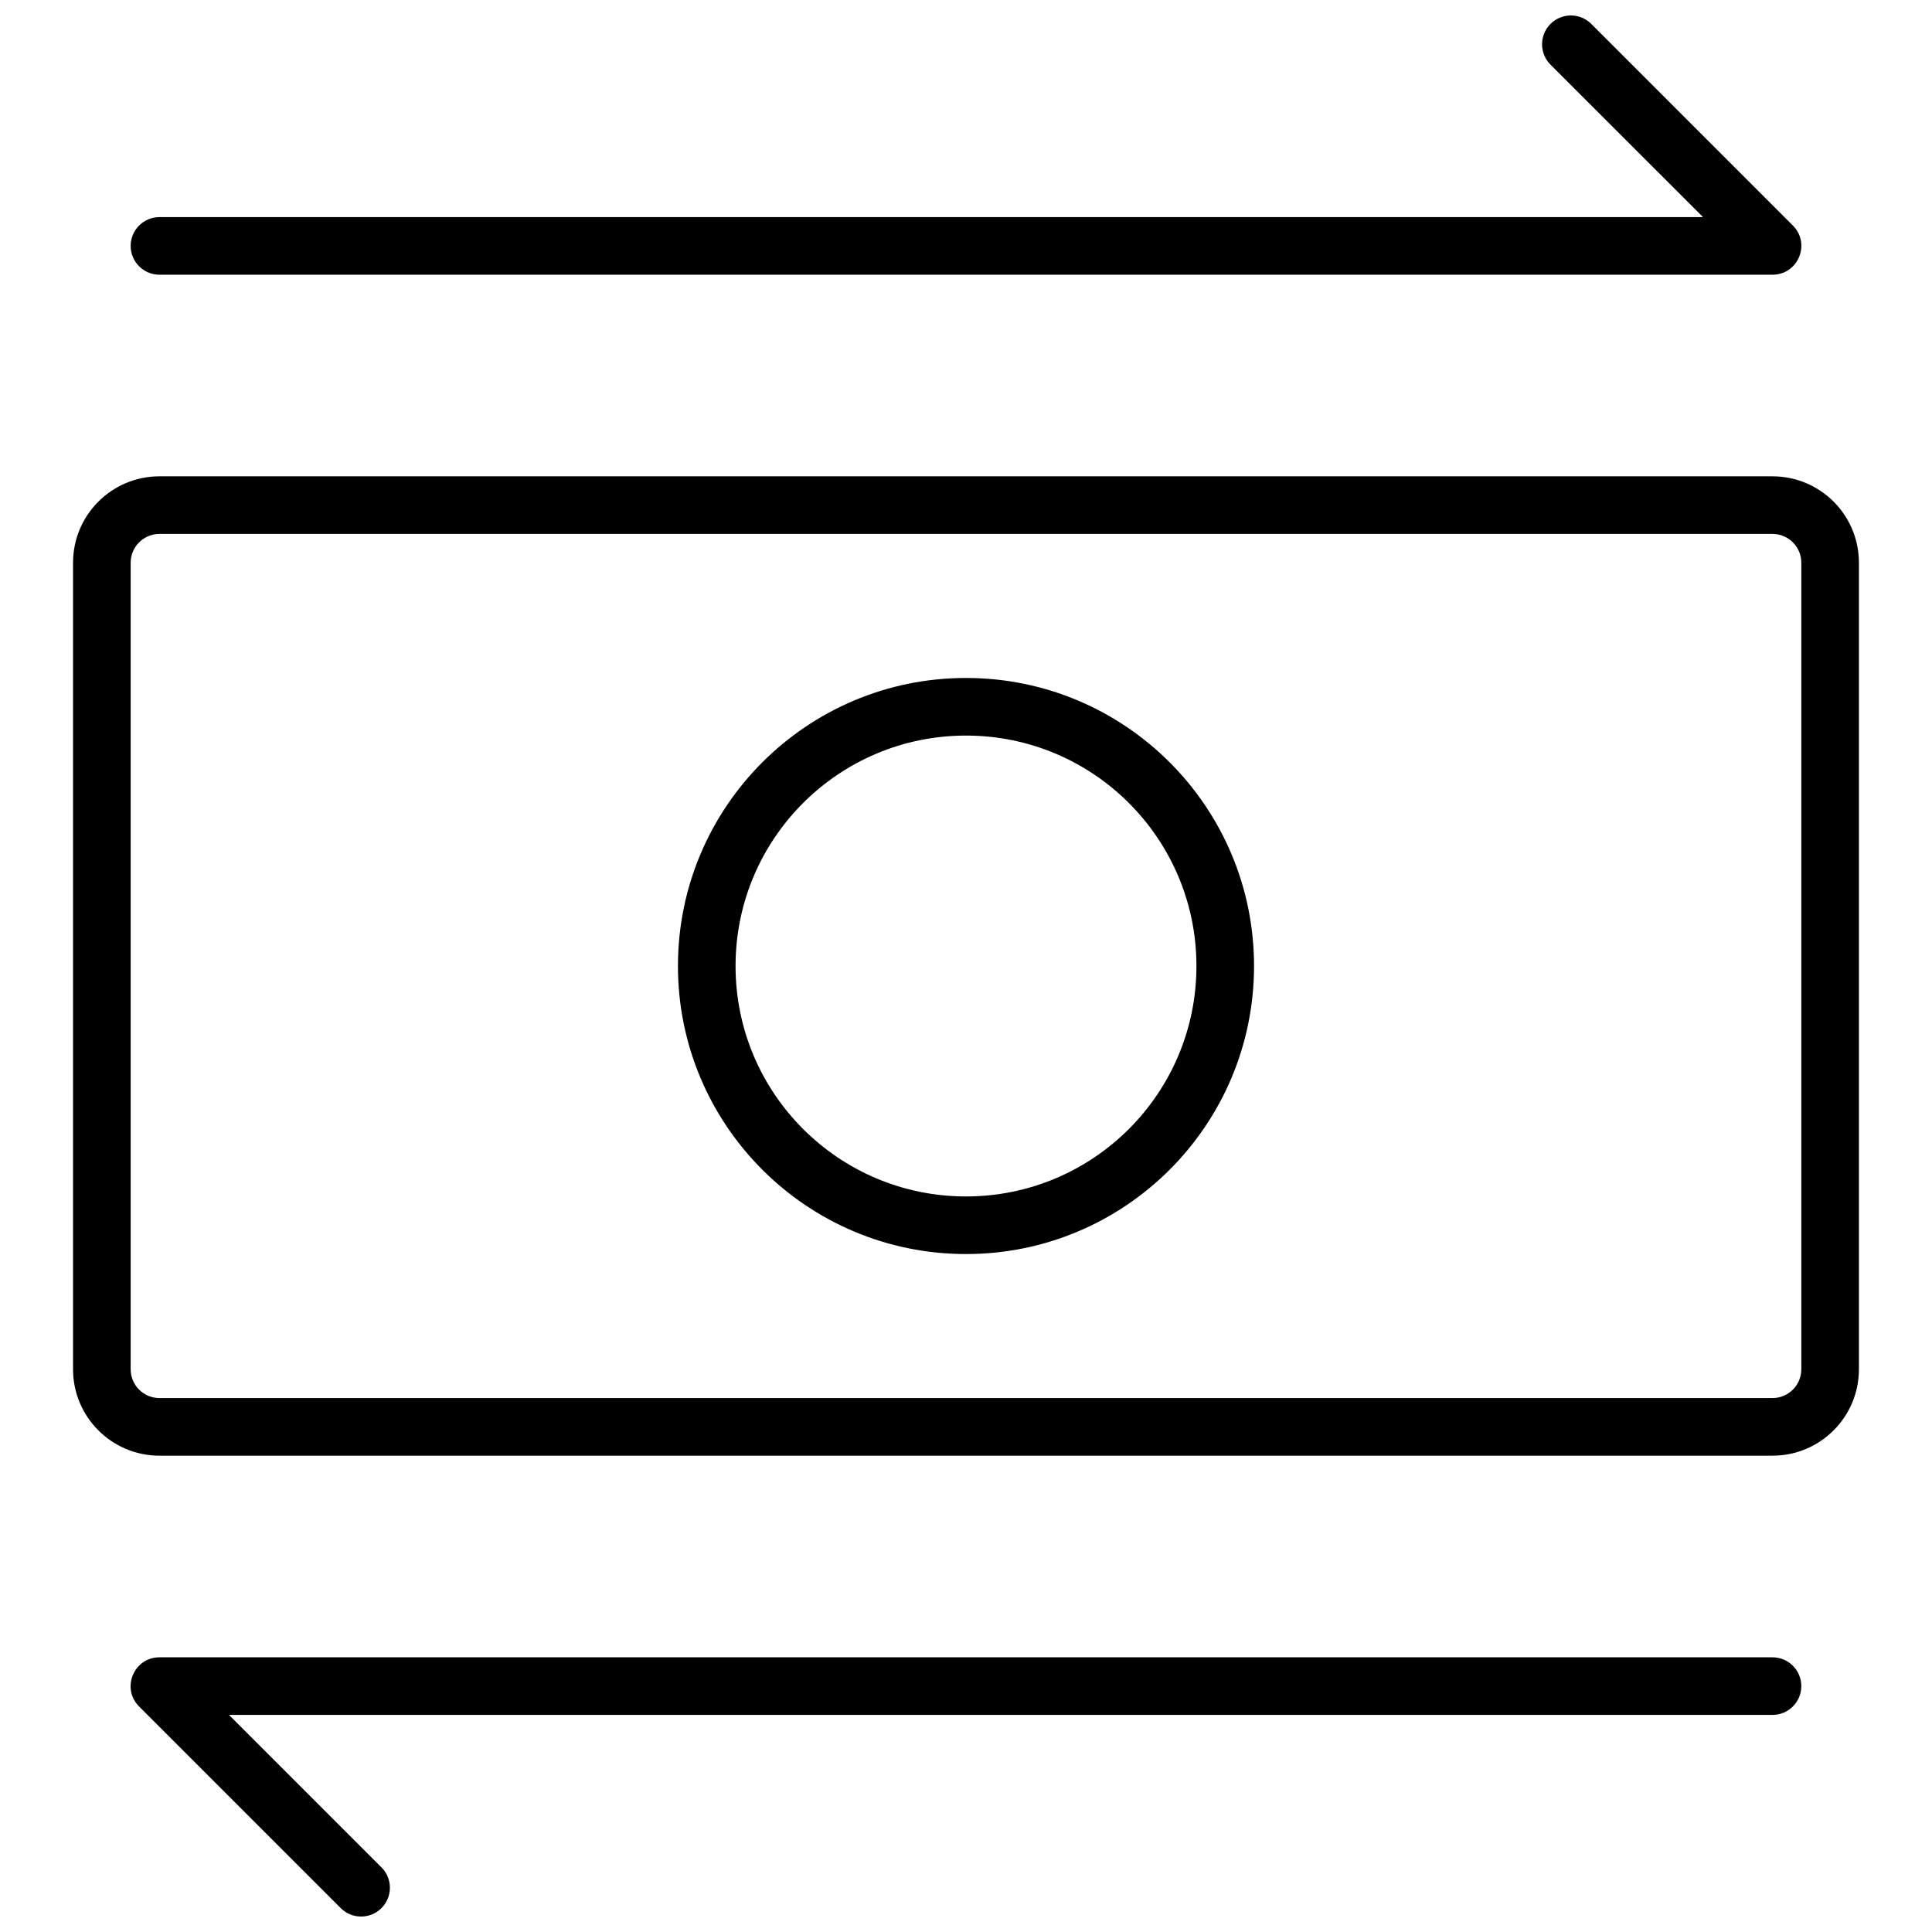 <?xml version="1.0" encoding="UTF-8"?>
<!-- Uploaded to: SVG Repo, www.svgrepo.com, Generator: SVG Repo Mixer Tools -->
<svg width="800px" height="800px" version="1.1" viewBox="144 144 512 512" xmlns="http://www.w3.org/2000/svg">
 <defs>
  <clipPath id="a">
   <path d="m163 148.09h474v503.81h-474z"/>
  </clipPath>
 </defs>
 <g clip-path="url(#a)">
  <path d="m186.26 270.23h427.47c12.648 0 22.902 10.25 22.902 22.898v213.74c0 12.648-10.254 22.902-22.902 22.902h-427.47c-12.648 0-22.902-10.254-22.902-22.902v-213.74c0-12.648 10.254-22.898 22.902-22.898zm0 15.266c-4.215 0-7.633 3.418-7.633 7.633v213.74c0 4.215 3.418 7.633 7.633 7.633h427.47c4.219 0 7.637-3.418 7.637-7.633v-213.74c0-4.215-3.418-7.633-7.637-7.633zm213.74 190.84c-42.16 0-76.336-34.176-76.336-76.332 0-42.16 34.176-76.336 76.336-76.336 42.156 0 76.332 34.176 76.332 76.336 0 42.156-34.176 76.332-76.332 76.332zm0-15.266c33.727 0 61.066-27.34 61.066-61.066s-27.34-61.07-61.066-61.07-61.07 27.344-61.07 61.07 27.344 61.066 61.07 61.066zm154.9-299.94c-2.981-2.981-2.981-7.812 0-10.797 2.984-2.981 7.816-2.981 10.797 0l53.434 53.438c4.809 4.809 1.402 13.031-5.398 13.031h-427.47c-4.215 0-7.633-3.418-7.633-7.637 0-4.215 3.418-7.633 7.633-7.633h409.05zm-350.21 437.34 40.402 40.402c2.981 2.981 2.981 7.816 0 10.797s-7.816 2.981-10.797 0l-53.434-53.434c-4.809-4.809-1.402-13.031 5.398-13.031h427.47c4.219 0 7.637 3.418 7.637 7.633 0 4.215-3.418 7.633-7.637 7.633z"/>
 </g>
</svg>